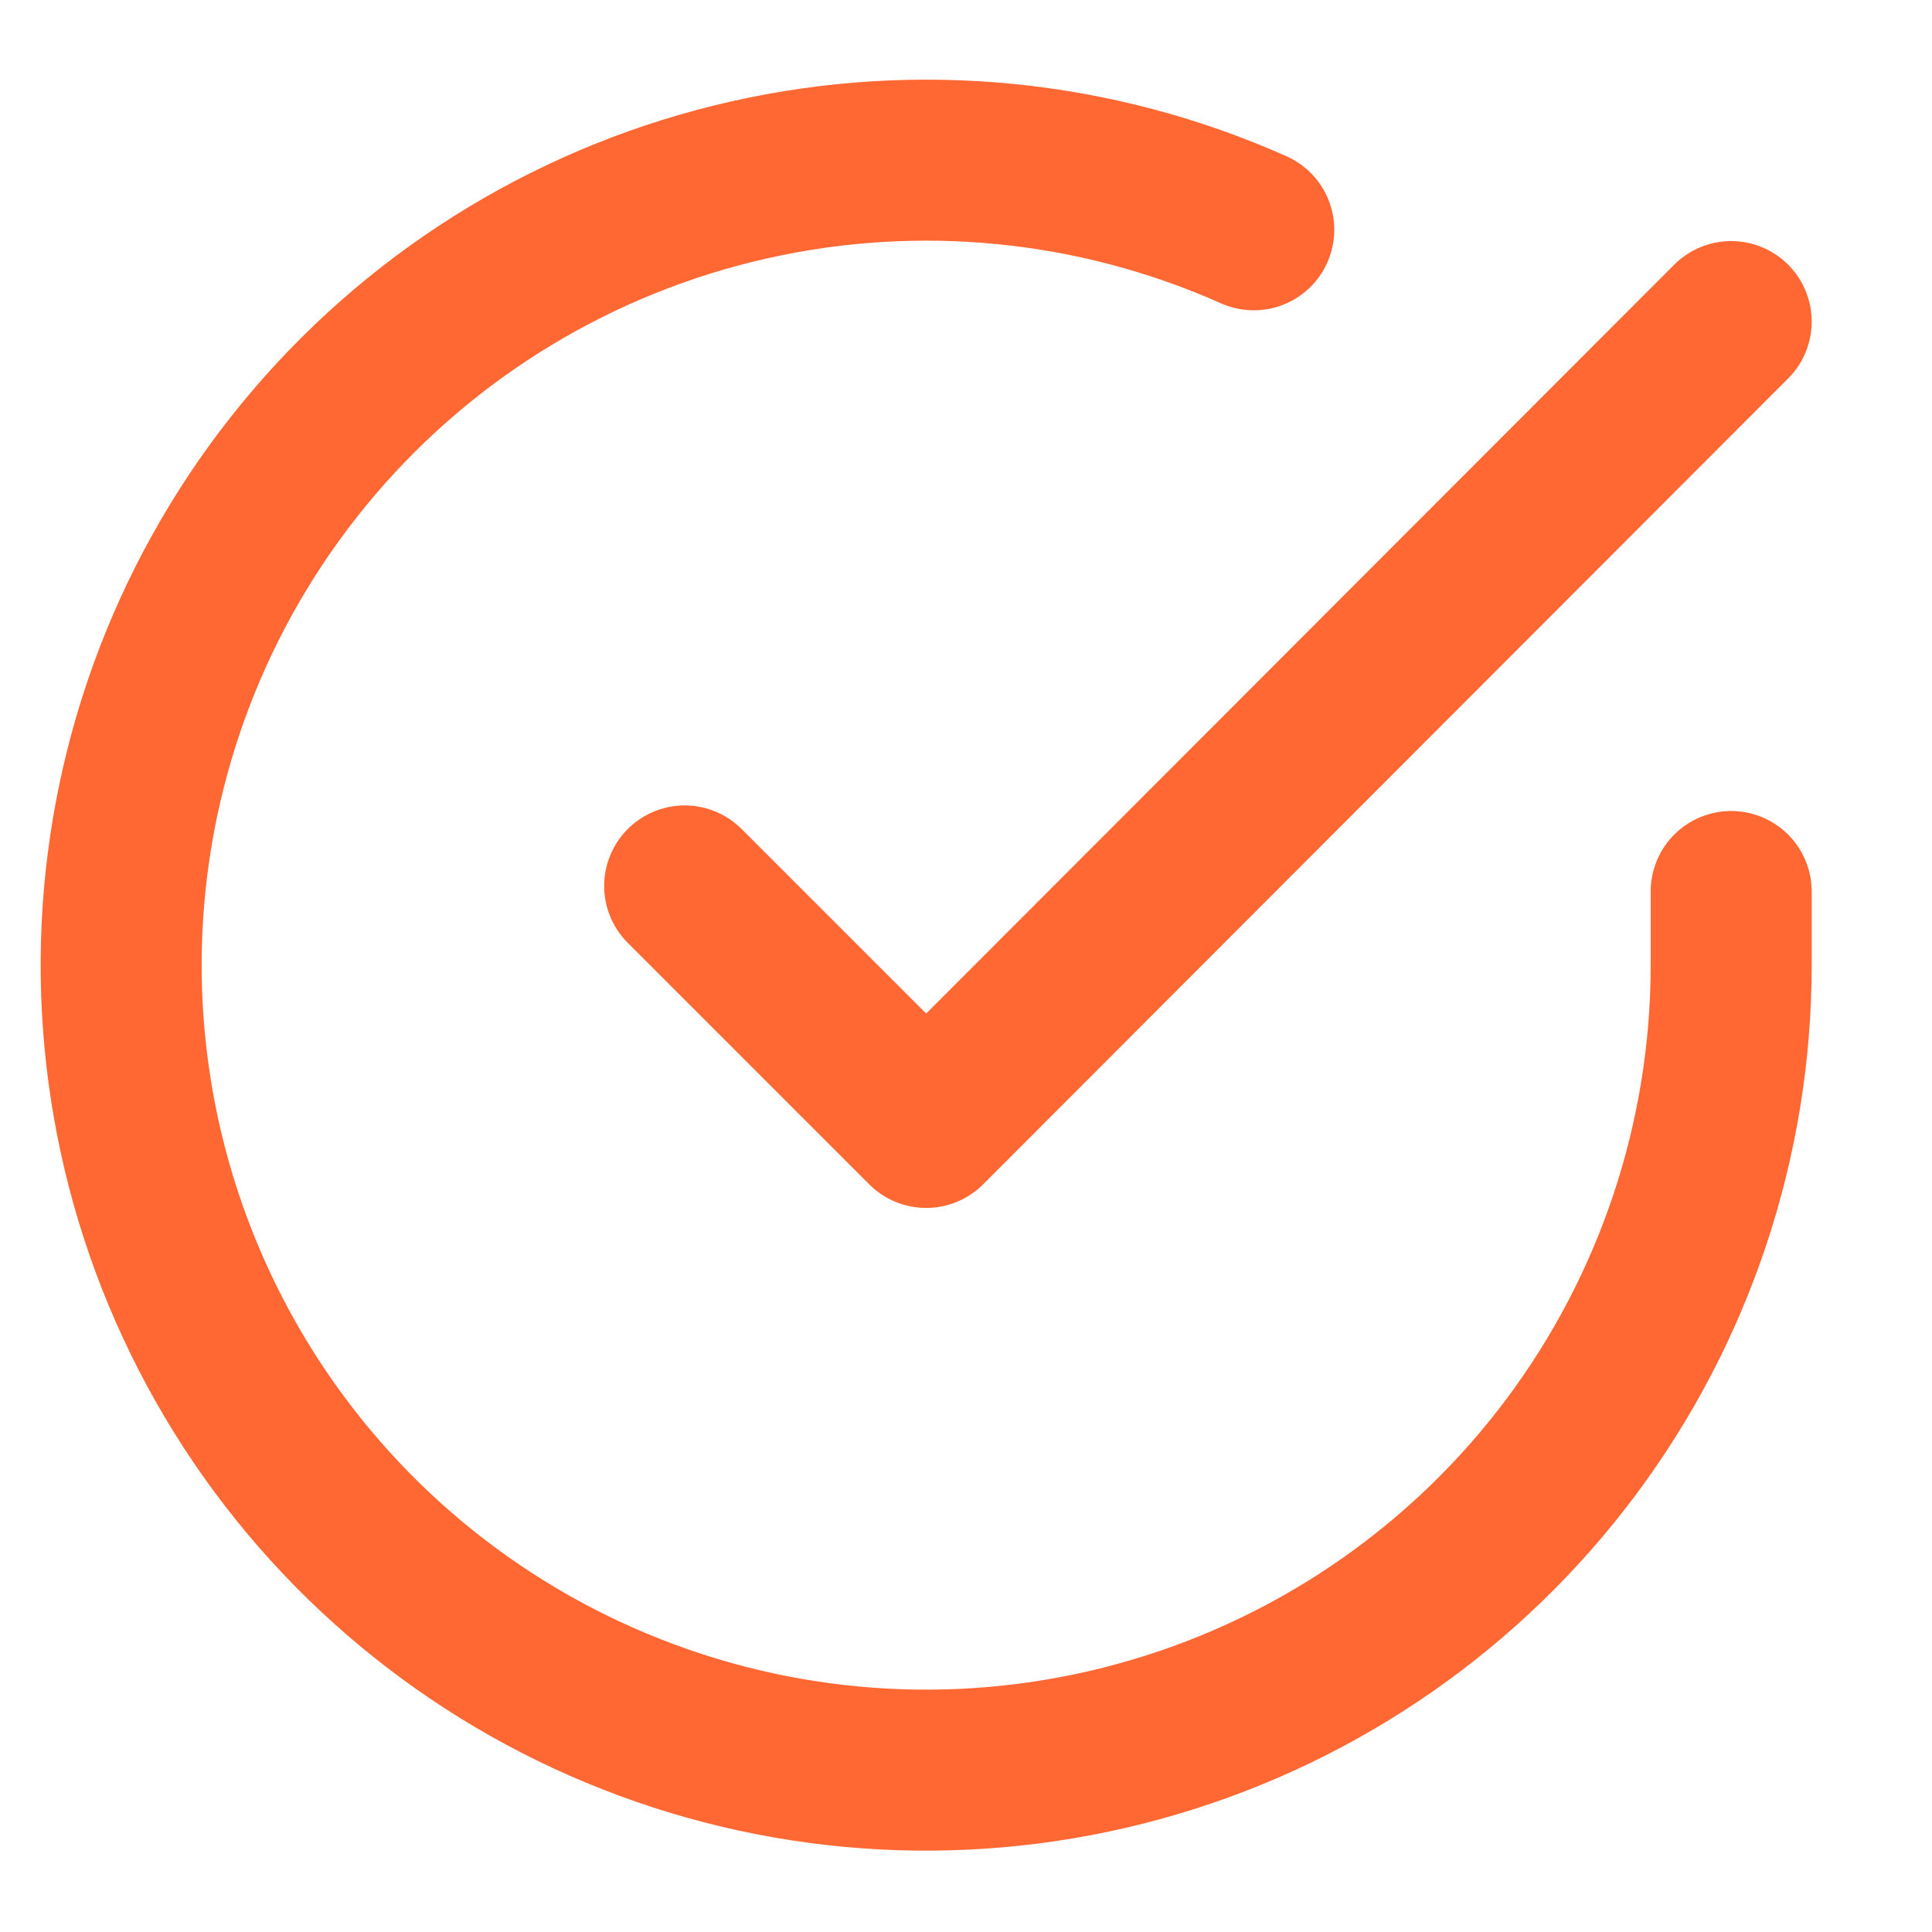 <svg width="18" height="18" viewBox="0 0 18 18" fill="none" xmlns="http://www.w3.org/2000/svg">
<path d="M16.129 8.306V8.996C16.128 10.614 15.604 12.188 14.636 13.483C13.668 14.778 12.306 15.726 10.755 16.184C9.204 16.643 7.547 16.588 6.03 16.027C4.513 15.467 3.217 14.431 2.337 13.074C1.457 11.717 1.039 10.113 1.145 8.499C1.252 6.885 1.877 5.349 2.928 4.119C3.978 2.89 5.399 2.033 6.976 1.677C8.554 1.32 10.204 1.483 11.681 2.141" stroke="#FF6733" stroke-width="1.5" stroke-linecap="round" stroke-linejoin="round"/>
<path d="M16.129 2.996L8.629 10.504L6.379 8.254" stroke="#FF6733" stroke-width="1.5" stroke-linecap="round" stroke-linejoin="round"/>
</svg>
